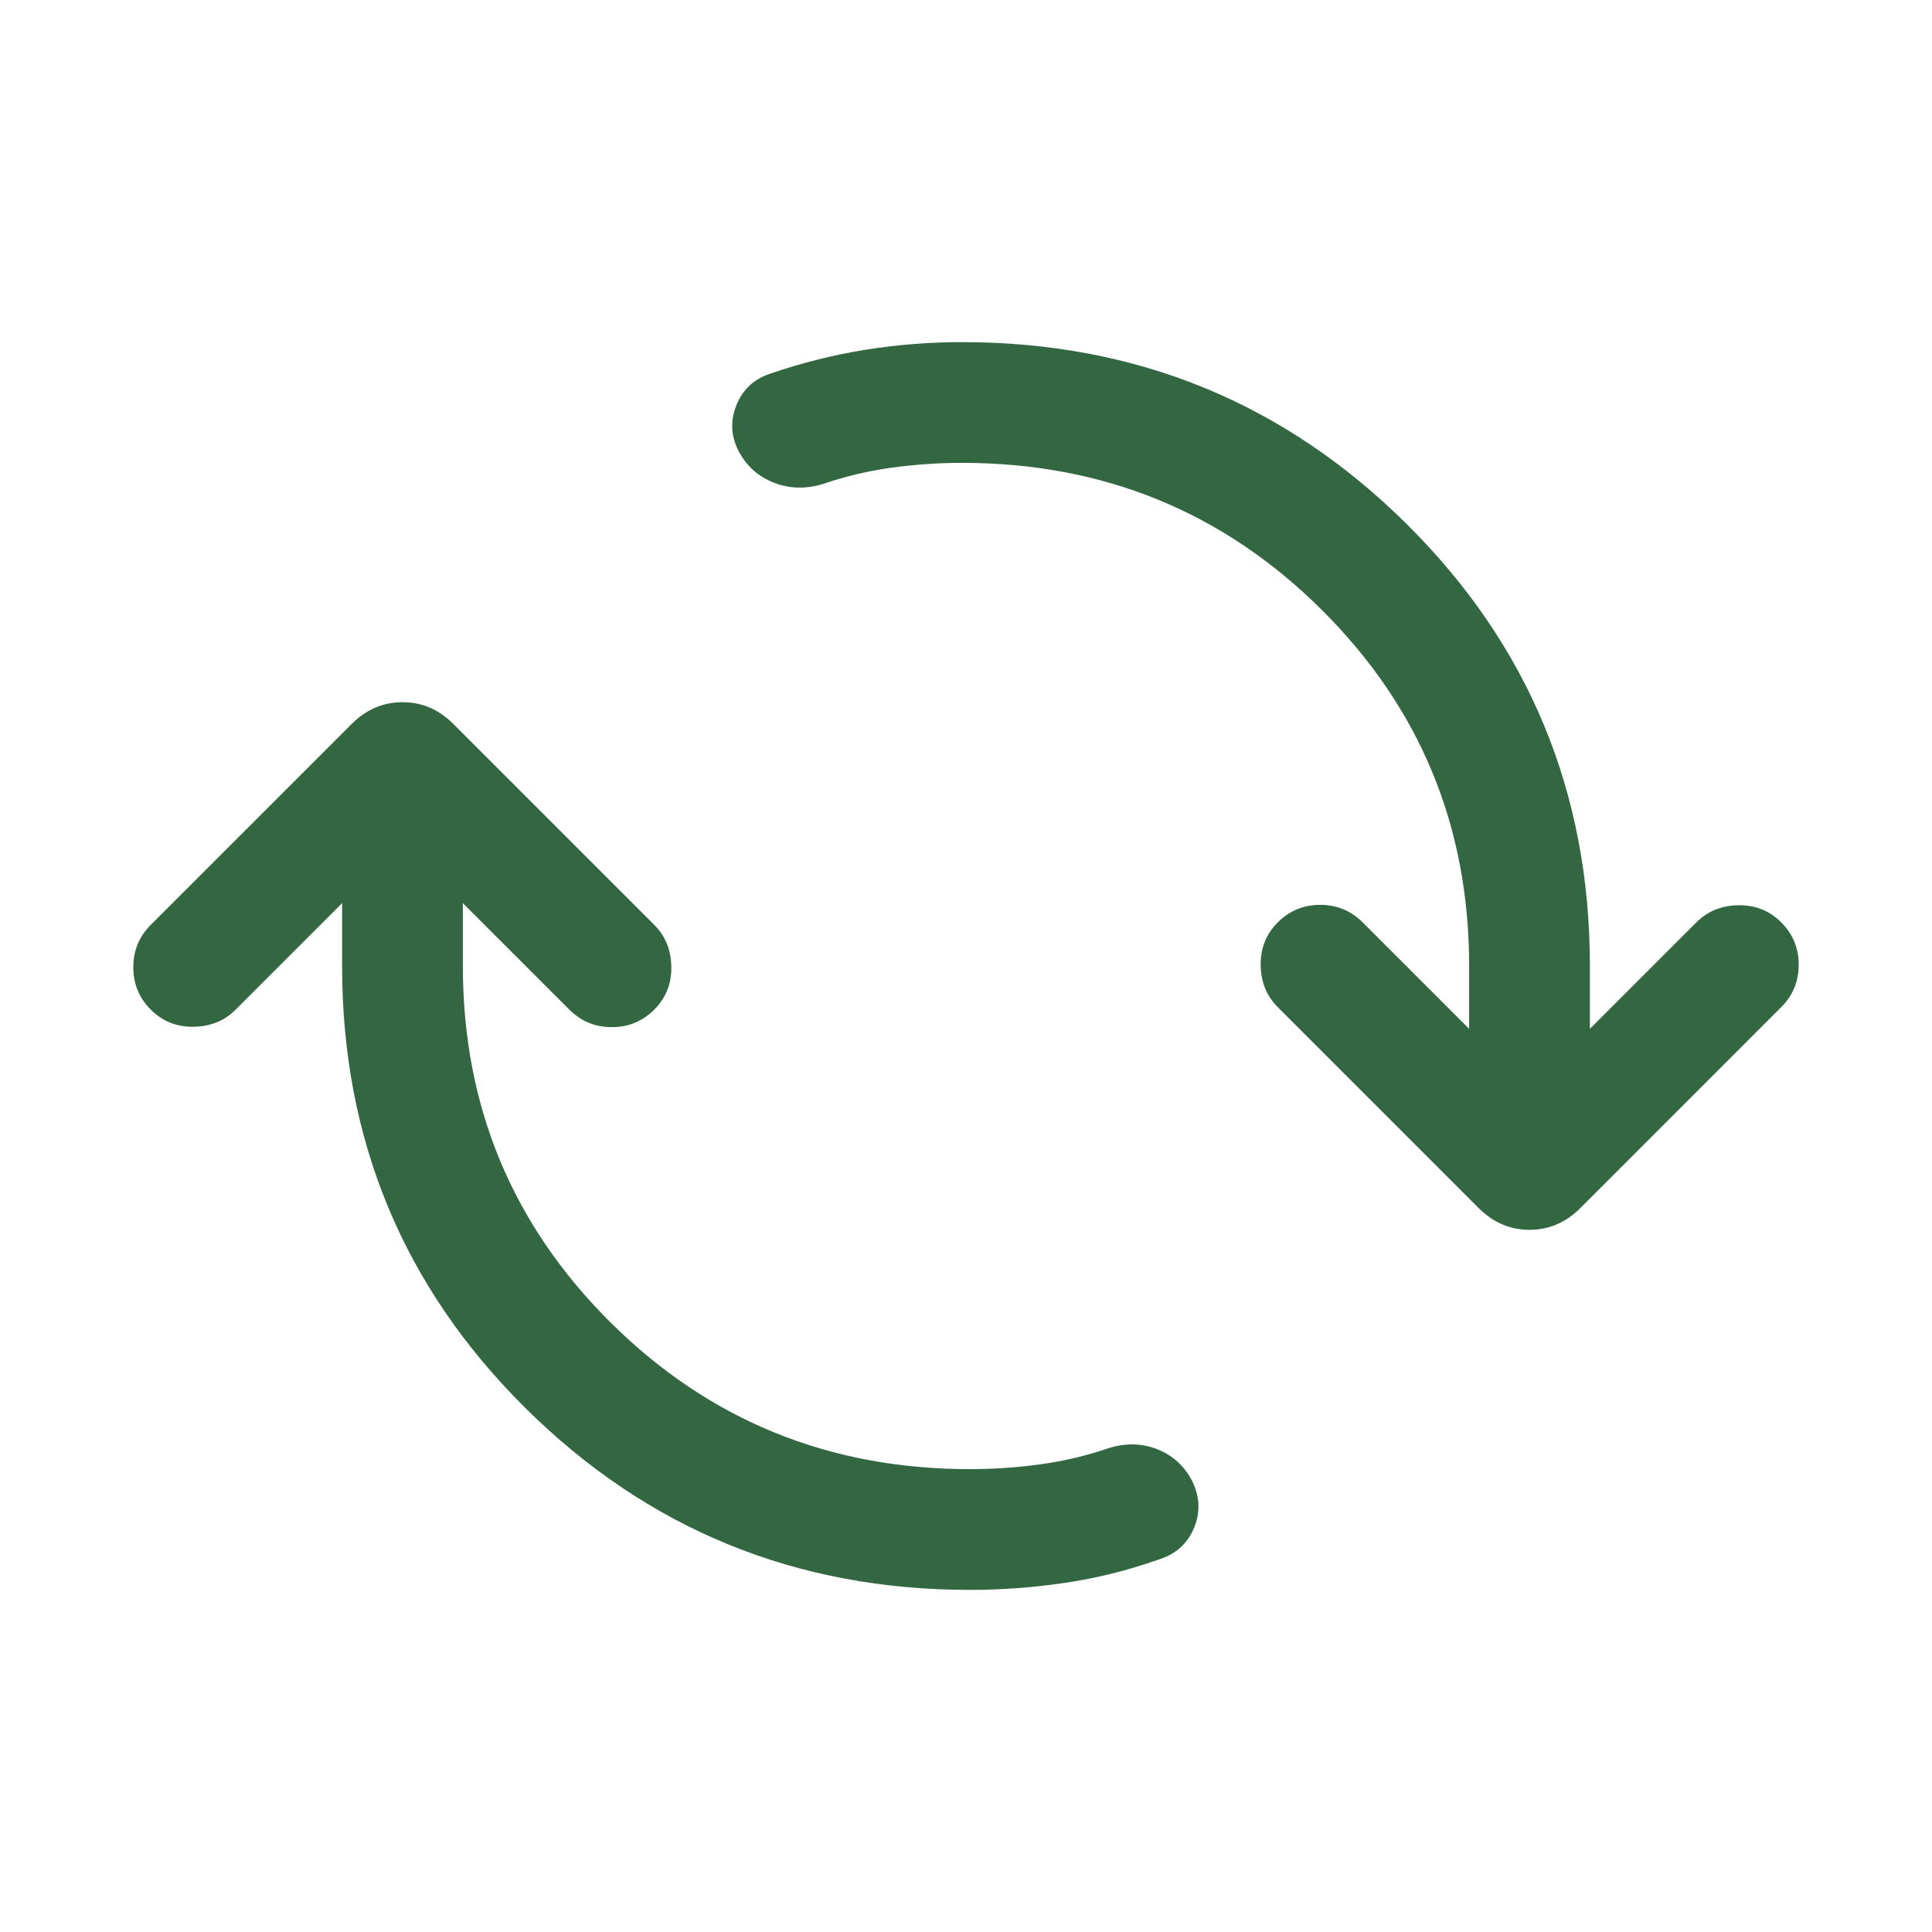 <svg xmlns="http://www.w3.org/2000/svg" fill="none" viewBox="0 0 40 40" height="40" width="40">
<mask height="40" width="40" y="0" x="0" maskUnits="userSpaceOnUse" style="mask-type:alpha" id="mask0_87_2986">
<rect fill="#D9D9D9" height="40" width="40"></rect>
</mask>
<g mask="url(#mask0_87_2986)">
<path fill="#326742" d="M20.083 32.917C16.479 32.917 13.411 31.662 10.88 29.154C8.349 26.645 7.083 23.594 7.083 20V18.699L4.878 20.904C4.648 21.135 4.357 21.253 4.008 21.258C3.659 21.263 3.363 21.145 3.122 20.904C2.88 20.662 2.76 20.37 2.76 20.026C2.76 19.682 2.88 19.389 3.122 19.148L7.279 14.991C7.58 14.689 7.932 14.538 8.333 14.538C8.735 14.538 9.087 14.689 9.388 14.991L13.545 19.148C13.776 19.378 13.894 19.668 13.899 20.017C13.905 20.367 13.786 20.662 13.545 20.904C13.303 21.145 13.011 21.266 12.667 21.266C12.323 21.266 12.03 21.145 11.788 20.904L9.583 18.699V20C9.583 22.895 10.603 25.355 12.641 27.38C14.68 29.404 17.16 30.417 20.083 30.417C20.571 30.417 21.056 30.384 21.54 30.317C22.024 30.251 22.501 30.138 22.971 29.977C23.326 29.871 23.661 29.882 23.976 30.011C24.291 30.14 24.528 30.36 24.686 30.67C24.844 30.997 24.854 31.322 24.716 31.646C24.578 31.97 24.332 32.185 23.978 32.292C23.349 32.514 22.707 32.674 22.051 32.771C21.395 32.868 20.739 32.917 20.083 32.917ZM19.917 9.583C19.43 9.583 18.944 9.616 18.46 9.683C17.976 9.749 17.499 9.862 17.029 10.023C16.674 10.129 16.335 10.118 16.011 9.989C15.688 9.86 15.447 9.64 15.288 9.33C15.13 9.02 15.118 8.704 15.25 8.38C15.383 8.056 15.618 7.841 15.955 7.734C16.6 7.512 17.254 7.348 17.915 7.242C18.576 7.136 19.244 7.083 19.917 7.083C23.521 7.083 26.589 8.338 29.12 10.846C31.651 13.355 32.917 16.406 32.917 20V21.301L35.122 19.096C35.353 18.866 35.643 18.747 35.992 18.742C36.341 18.737 36.637 18.855 36.878 19.096C37.12 19.338 37.24 19.63 37.24 19.974C37.24 20.318 37.12 20.611 36.878 20.852L32.721 25.01C32.42 25.311 32.068 25.462 31.667 25.462C31.265 25.462 30.913 25.311 30.612 25.01L26.455 20.852C26.224 20.622 26.106 20.332 26.101 19.983C26.096 19.633 26.214 19.338 26.455 19.096C26.697 18.855 26.989 18.734 27.333 18.734C27.677 18.734 27.97 18.855 28.212 19.096L30.417 21.301V20C30.417 17.105 29.398 14.645 27.359 12.62C25.321 10.596 22.84 9.583 19.917 9.583Z"></path>
</g>
</svg>
